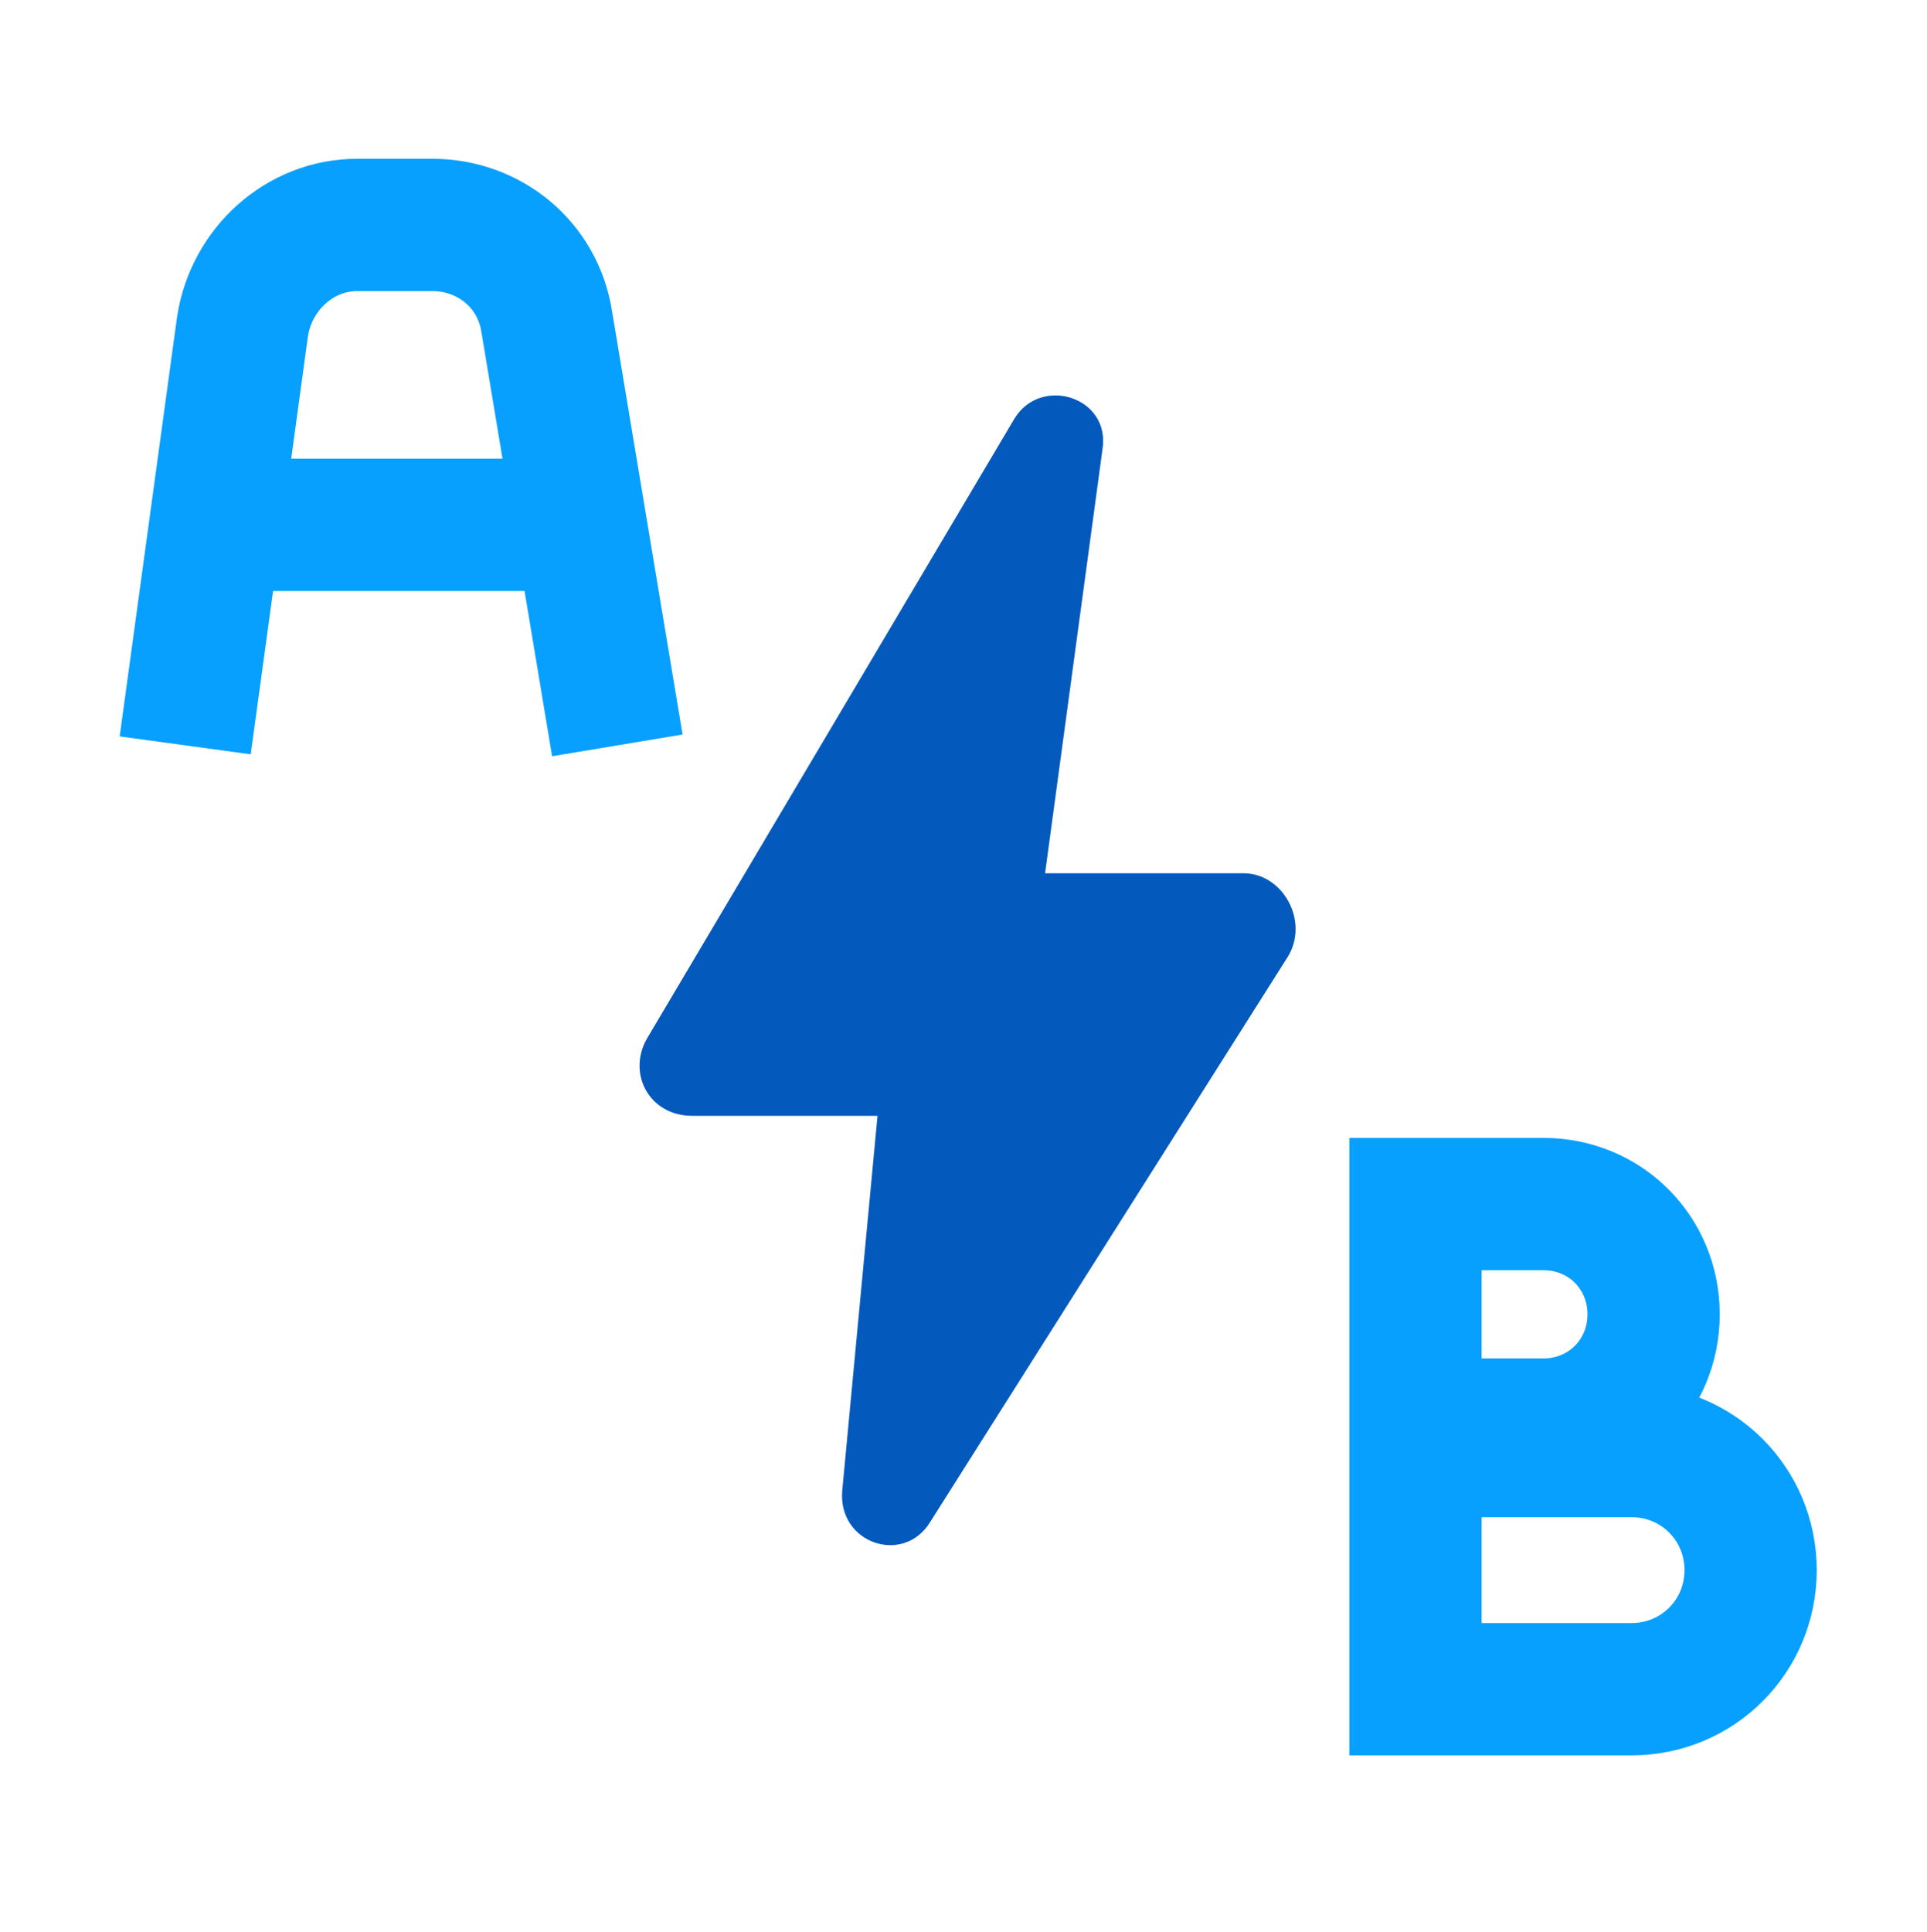 <?xml version="1.0" encoding="UTF-8"?> <!-- Generator: Adobe Illustrator 25.2.3, SVG Export Plug-In . SVG Version: 6.00 Build 0) --> <svg xmlns="http://www.w3.org/2000/svg" xmlns:xlink="http://www.w3.org/1999/xlink" id="Слой_1" x="0px" y="0px" viewBox="0 0 43.7 43.8" style="enable-background:new 0 0 43.7 43.8;" xml:space="preserve"> <style type="text/css"> .st0{fill:#0459BD;} .st1{fill:none;stroke:#07A0FF;stroke-width:3;stroke-miterlimit:10;} </style> <path class="st0" d="M15.7,25.3h4.2l-0.8,8.5c-0.1,1.2,1.4,1.7,2,0.7l8.1-12.8c0.5-0.8-0.1-1.9-1-1.9h-4.5l1.3-9.6 C25.2,9,23.6,8.5,23,9.5l-8.3,14C14.2,24.3,14.7,25.3,15.7,25.3z"></path> <path class="st1" d="M14,16.9l-1.6-9.6C12.2,6,11.1,5.1,9.8,5.1H8.1c-1.3,0-2.4,1-2.6,2.3l-1.3,9.5"></path> <line class="st1" x1="5.7" y1="11.9" x2="12.6" y2="11.9"></line> <path class="st1" d="M32.8,32.9H37c1.5,0,2.7,1.2,2.7,2.7v0c0,1.5-1.2,2.7-2.7,2.7h-4.9v-11H35c1.4,0,2.5,1.1,2.5,2.5v0 c0,1.4-1.1,2.5-2.5,2.5h-2"></path> </svg> 